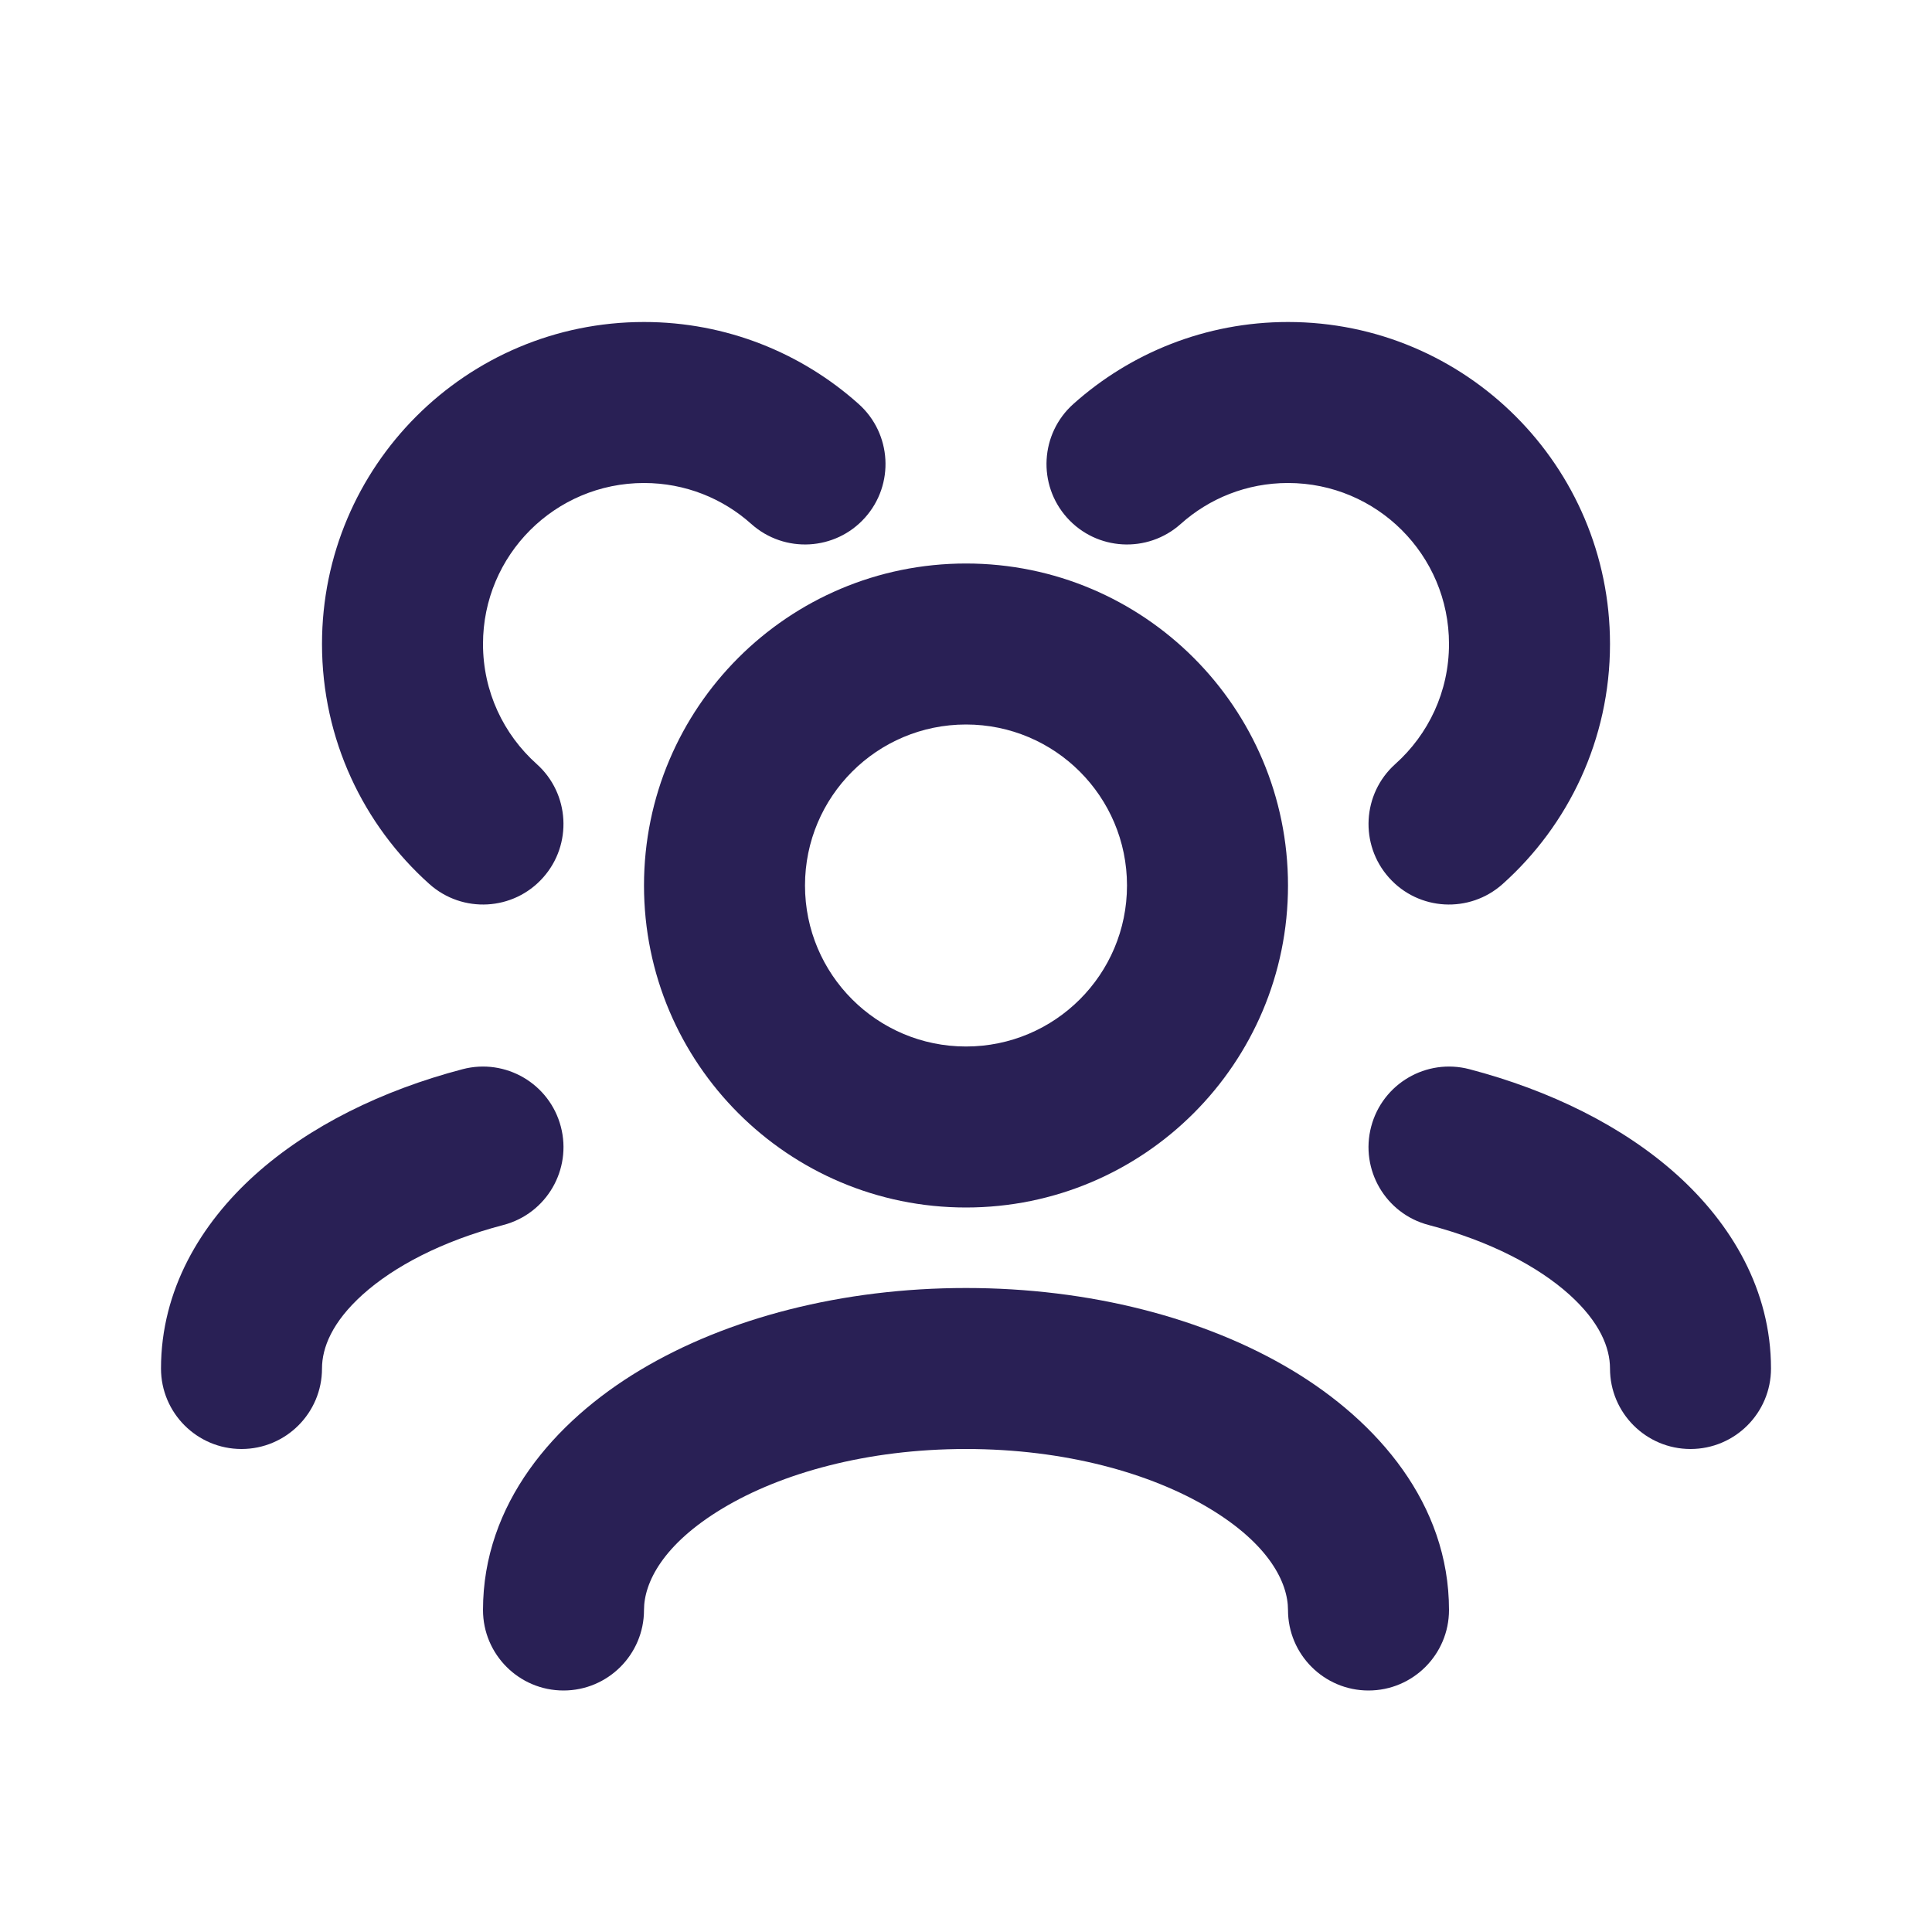 <svg width="24" height="24" viewBox="0 0 24 24" fill="none" xmlns="http://www.w3.org/2000/svg">
<path d="M16 6C15.487 6 15.021 6.192 14.667 6.509C14.255 6.877 13.623 6.842 13.255 6.431C12.886 6.019 12.922 5.387 13.333 5.019C14.04 4.386 14.976 4 16 4C18.209 4 20 5.791 20 8C20 9.185 19.484 10.25 18.667 10.981C18.255 11.35 17.623 11.315 17.255 10.903C16.887 10.492 16.922 9.859 17.333 9.491C17.744 9.123 18 8.592 18 8C18 6.895 17.105 6 16 6Z" fill="#292055"/>
<path fill-rule="evenodd" clip-rule="evenodd" d="M12 7C9.791 7 8 8.791 8 11C8 13.209 9.791 15 12 15C14.209 15 16 13.209 16 11C16 8.791 14.209 7 12 7ZM10 11C10 9.895 10.895 9 12 9C13.105 9 14 9.895 14 11C14 12.105 13.105 13 12 13C10.895 13 10 12.105 10 11Z" fill="#292055"/>
<path d="M6.967 13.996C7.107 14.53 6.788 15.077 6.254 15.217C5.486 15.418 4.891 15.735 4.506 16.081C4.125 16.424 4 16.743 4 17C4 17.552 3.552 18 3 18C2.448 18 2 17.552 2 17C2 16.026 2.492 15.202 3.169 14.593C3.844 13.987 4.748 13.544 5.746 13.282C6.281 13.142 6.827 13.462 6.967 13.996Z" fill="#292055"/>
<path d="M18.254 13.282C17.719 13.142 17.173 13.462 17.033 13.996C16.893 14.53 17.212 15.077 17.746 15.217C18.514 15.418 19.109 15.735 19.494 16.081C19.875 16.424 20 16.743 20 17C20 17.552 20.448 18 21 18C21.552 18 22 17.552 22 17C22 16.026 21.508 15.202 20.831 14.593C20.157 13.987 19.252 13.544 18.254 13.282Z" fill="#292055"/>
<path d="M8 20C8 19.661 8.234 19.183 8.979 18.736C9.704 18.301 10.769 18 12 18C13.231 18 14.296 18.301 15.021 18.736C15.766 19.183 16 19.661 16 20C16 20.552 16.448 21 17 21C17.552 21 18 20.552 18 20C18 18.682 17.115 17.66 16.05 17.021C14.965 16.37 13.531 16 12 16C10.469 16 9.035 16.37 7.95 17.021C6.885 17.66 6 18.682 6 20C6 20.552 6.448 21 7 21C7.552 21 8 20.552 8 20Z" fill="#292055"/>
<path d="M8 4C5.791 4 4 5.791 4 8C4 9.185 4.516 10.25 5.333 10.981C5.745 11.35 6.377 11.315 6.745 10.903C7.113 10.492 7.078 9.859 6.667 9.491C6.256 9.123 6 8.592 6 8C6 6.895 6.895 6 8 6C8.513 6 8.979 6.192 9.333 6.509C9.745 6.877 10.377 6.842 10.745 6.431C11.114 6.019 11.078 5.387 10.667 5.019C9.96 4.386 9.024 4 8 4Z" fill="#292055"/>
</svg>
